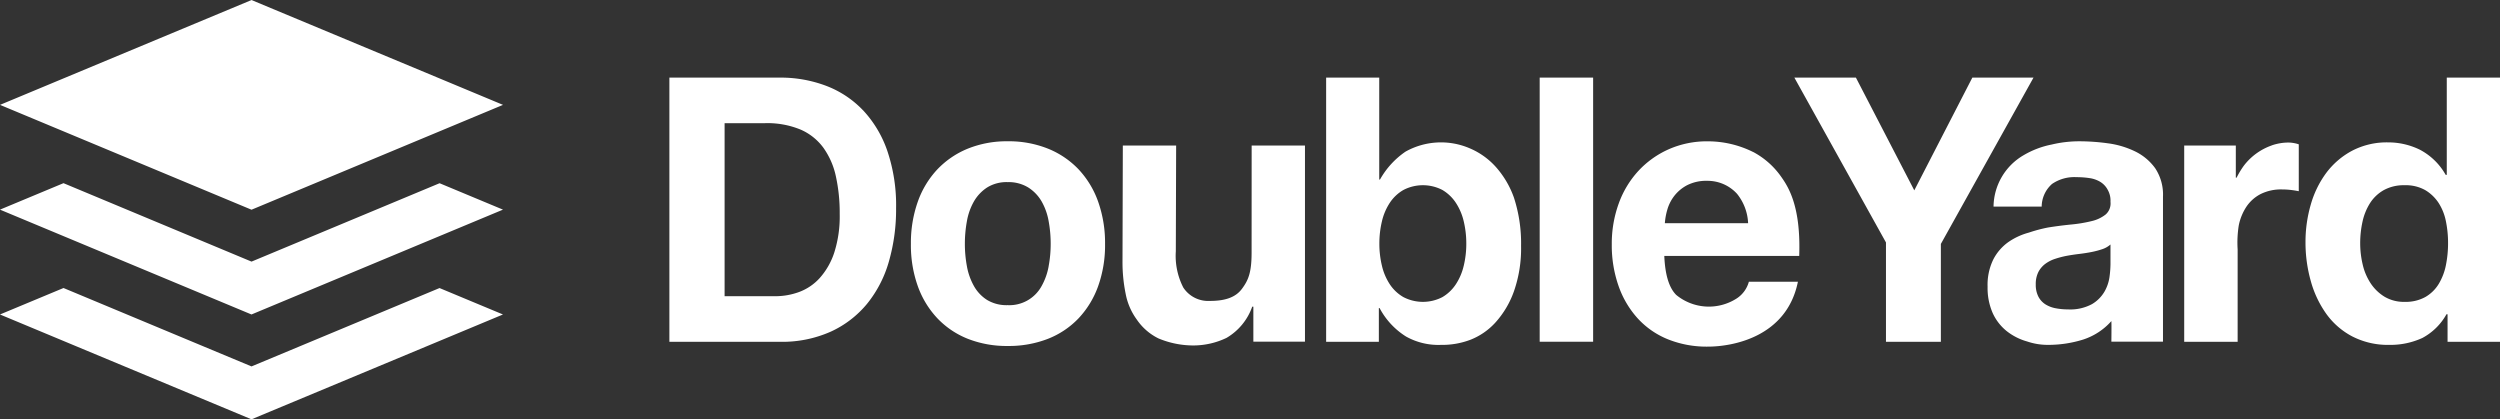 <svg xmlns="http://www.w3.org/2000/svg" width="310" height="52" viewBox="0 0 310 52">
  <rect x="0" y="0" width="310" height="52" fill="#333333" stroke="none"/>
  <path id="パス_1582" data-name="パス 1582" d="M392.331,358.771a10.947,10.947,0,0,0-3.347-1.007,26.359,26.359,0,0,0-3.624-.257,14.6,14.6,0,0,0-3.379.4,11.045,11.045,0,0,0-3.508,1.334,7.469,7.469,0,0,0-3.715,6.363h5.97a3.782,3.782,0,0,1,1.284-2.807,4.869,4.869,0,0,1,3.027-.842,10.726,10.726,0,0,1,1.628.118,3.554,3.554,0,0,1,1.33.468,2.552,2.552,0,0,1,.918.982,2.72,2.72,0,0,1,.344,1.494,1.816,1.816,0,0,1-.6,1.567,4.372,4.372,0,0,1-1.742.82,17.173,17.173,0,0,1-2.523.421q-1.423.139-2.89.374a18.5,18.5,0,0,0-2.37.632,8.149,8.149,0,0,0-2.568,1.193,6.021,6.021,0,0,0-1.835,2.129,7.173,7.173,0,0,0-.711,3.393,7.739,7.739,0,0,0,.619,3.228,6.089,6.089,0,0,0,1.72,2.246,7.213,7.213,0,0,0,2.569,1.31,7.87,7.87,0,0,0,2.623.42,14.486,14.486,0,0,0,4.311-.655,7.947,7.947,0,0,0,3.507-2.293c.03.406,0,2.554,0,2.554h6.4V364.386a5.909,5.909,0,0,0-.963-3.533A6.63,6.63,0,0,0,392.331,358.771Zm-3.072,14.011a12.911,12.911,0,0,1-.115,1.5,5.077,5.077,0,0,1-.619,1.848,4.353,4.353,0,0,1-1.559,1.568,5.663,5.663,0,0,1-2.981.655,8.006,8.006,0,0,1-1.514-.14,3.635,3.635,0,0,1-1.284-.491,2.484,2.484,0,0,1-.871-.959,3.175,3.175,0,0,1-.322-1.5,3.292,3.292,0,0,1,.322-1.544,2.993,2.993,0,0,1,.848-1.006,4.24,4.24,0,0,1,1.238-.633,11.846,11.846,0,0,1,1.445-.374q.78-.141,1.56-.234t1.49-.233a10.231,10.231,0,0,0,1.33-.351,2.891,2.891,0,0,0,1.032-.585Zm41.7-23.175v12.061h-.136a7.87,7.87,0,0,0-3.216-3.125,8.874,8.874,0,0,0-3.917-.9,9.282,9.282,0,0,0-4.475,1.038,9.673,9.673,0,0,0-3.2,2.746,12.2,12.2,0,0,0-1.925,3.947,16.568,16.568,0,0,0-.649,4.639,17.631,17.631,0,0,0,.649,4.8,12.928,12.928,0,0,0,1.925,4.085,9.237,9.237,0,0,0,3.245,2.815,9.65,9.65,0,0,0,4.566,1.039,9.5,9.5,0,0,0,4.1-.854,7.425,7.425,0,0,0,2.995-2.943h.135v3.412h6.513v-32.76Zm-.1,23.222a7.271,7.271,0,0,1-.882,2.338,4.677,4.677,0,0,1-1.655,1.638,5,5,0,0,1-2.583.612,4.69,4.69,0,0,1-2.493-.634,5.467,5.467,0,0,1-1.721-1.66,7.1,7.1,0,0,1-.993-2.338,11.391,11.391,0,0,1-.309-2.621,12.339,12.339,0,0,1,.287-2.687,7.105,7.105,0,0,1,.927-2.294,4.868,4.868,0,0,1,1.7-1.616,5.132,5.132,0,0,1,2.6-.611,4.892,4.892,0,0,1,2.56.611,5.082,5.082,0,0,1,1.656,1.595,6.543,6.543,0,0,1,.9,2.272,13.306,13.306,0,0,1,.265,2.687A13.62,13.62,0,0,1,430.858,372.829Zm-248.8,2.876-23.312,9.717L135.434,375.7l-.078.033-7.8,3.249,31.187,13,31.186-13-7.8-3.249ZM261.3,360.983a10.829,10.829,0,0,0-3.8-2.567,13.051,13.051,0,0,0-4.973-.91,12.877,12.877,0,0,0-4.95.91,10.861,10.861,0,0,0-3.78,2.567,11.372,11.372,0,0,0-2.43,4.013,15.287,15.287,0,0,0-.856,5.249,15.08,15.08,0,0,0,.856,5.225,11.383,11.383,0,0,0,2.43,3.989,10.59,10.59,0,0,0,3.78,2.543,13.175,13.175,0,0,0,4.95.886,13.353,13.353,0,0,0,4.973-.886,10.562,10.562,0,0,0,3.8-2.543,11.409,11.409,0,0,0,2.43-3.989,15.1,15.1,0,0,0,.856-5.225,15.308,15.308,0,0,0-.856-5.249A11.4,11.4,0,0,0,261.3,360.983Zm-3.709,12.026a7.833,7.833,0,0,1-.869,2.443,4.55,4.55,0,0,1-4.22,2.374,4.663,4.663,0,0,1-2.544-.645,4.828,4.828,0,0,1-1.632-1.729,7.785,7.785,0,0,1-.869-2.443,15.137,15.137,0,0,1-.254-2.788,15.512,15.512,0,0,1,.254-2.812,7.527,7.527,0,0,1,.869-2.443,5.089,5.089,0,0,1,1.632-1.728,4.544,4.544,0,0,1,2.544-.668,4.652,4.652,0,0,1,2.565.668,5.024,5.024,0,0,1,1.654,1.728,7.572,7.572,0,0,1,.869,2.443,15.51,15.51,0,0,1,.254,2.812A15.134,15.134,0,0,1,257.588,373.009Zm-75.53-10.3-23.312,9.717L135.434,362.7l-.078.032-7.8,3.25,31.187,13,31.186-13-7.8-3.25Zm-54.5-9.718,31.187,13,31.186-13-31.186-13Zm107,.658a12.37,12.37,0,0,0-4.582-3.028,15.91,15.91,0,0,0-5.716-1.01h-13.7v32.76h13.7A14.793,14.793,0,0,0,230.6,381.1a12.637,12.637,0,0,0,4.493-3.464,14.7,14.7,0,0,0,2.691-5.23,23.355,23.355,0,0,0,.89-6.607,21,21,0,0,0-1.09-7.112A14.058,14.058,0,0,0,234.563,353.645Zm-3.547,17.634a8.858,8.858,0,0,1-1.8,3.169,6.481,6.481,0,0,1-2.559,1.74,8.537,8.537,0,0,1-2.962.525h-6.284V355.26h5.027a10.793,10.793,0,0,1,4.376.787,6.932,6.932,0,0,1,2.85,2.265,9.534,9.534,0,0,1,1.548,3.551,21.022,21.022,0,0,1,.472,4.649A14.753,14.753,0,0,1,231.016,371.279Zm113.94-12.444a12.606,12.606,0,0,0-5.619-1.328,11.72,11.72,0,0,0-4.852.983,11.482,11.482,0,0,0-3.768,2.69,11.927,11.927,0,0,0-2.437,4.047,14.568,14.568,0,0,0-.858,5.055,15.213,15.213,0,0,0,.835,5.147,11.741,11.741,0,0,0,2.369,4.023,10.3,10.3,0,0,0,3.746,2.6,12.913,12.913,0,0,0,4.965.913c3.071,0,9.78-1.188,11.164-8.043h-6.082A3.586,3.586,0,0,1,342.9,377a6.38,6.38,0,0,1-7.492-.444c-.962-.967-1.385-2.681-1.476-4.834h16.73c.211-5.97-1.245-8.412-2.193-9.753A9.912,9.912,0,0,0,344.956,358.834ZM334,367.662a8.137,8.137,0,0,1,.291-1.624,5.089,5.089,0,0,1,.848-1.719,4.888,4.888,0,0,1,1.609-1.36,5.23,5.23,0,0,1,2.525-.549,4.934,4.934,0,0,1,3.677,1.608,6.211,6.211,0,0,1,1.374,3.643Zm38.131-18.055-7.2,13.985-7.241-13.985h-7.632l11.361,20.444v12.316h6.807V370.235l11.491-20.628ZM282.757,371.3c0,2.477-.4,3.437-1.211,4.519s-2.151,1.481-3.951,1.481a3.691,3.691,0,0,1-3.305-1.654,8.591,8.591,0,0,1-.93-4.492l.04-13.121h-6.611l-.04,14.311a19.782,19.782,0,0,0,.4,4.117,7.859,7.859,0,0,0,1.373,3.152,6.971,6.971,0,0,0,2.677,2.333,11.214,11.214,0,0,0,4.353.878,9.535,9.535,0,0,0,4.1-.941,7.276,7.276,0,0,0,3.184-3.873h.139v4.344h6.4V358.029h-6.611Zm126.5-13.28a7.44,7.44,0,0,0-3.477,2.532,10.649,10.649,0,0,0-.883,1.467H404.8v-3.985h-6.4v24.337h6.626V370.908a13.46,13.46,0,0,1,.142-2.983,6.54,6.54,0,0,1,.95-2.311,4.728,4.728,0,0,1,1.759-1.564,5.68,5.68,0,0,1,2.667-.573,9.5,9.5,0,0,1,1.092.066c.376.044.7.1.97.154v-5.813a4.141,4.141,0,0,0-1.253-.221A6.329,6.329,0,0,0,409.253,358.016ZM318.48,382.366h6.627v-32.76H318.48Zm-5.493-21.74a9.122,9.122,0,0,0-3.178-2.248,9.018,9.018,0,0,0-7.967.412,10.26,10.26,0,0,0-3.165,3.462h-.093V349.607H292v32.76h6.536v-4.178h.093a9.278,9.278,0,0,0,3.282,3.53,8.207,8.207,0,0,0,4.33,1.033,9.8,9.8,0,0,0,3.706-.656,8.276,8.276,0,0,0,3.043-2.116,11.47,11.47,0,0,0,2.3-3.878,16.1,16.1,0,0,0,.882-5.62,18.3,18.3,0,0,0-.882-5.98A11.466,11.466,0,0,0,312.988,360.626Zm-3.92,12.291a7.11,7.11,0,0,1-.98,2.316,5.079,5.079,0,0,1-1.67,1.595,5.245,5.245,0,0,1-4.833,0,5.017,5.017,0,0,1-1.692-1.595,7.1,7.1,0,0,1-.979-2.316,11.611,11.611,0,0,1-.313-2.709,11.809,11.809,0,0,1,.313-2.753,7.111,7.111,0,0,1,.979-2.316,5.026,5.026,0,0,1,1.692-1.595,5.243,5.243,0,0,1,4.833,0,5.088,5.088,0,0,1,1.67,1.595,7.117,7.117,0,0,1,.98,2.316,11.865,11.865,0,0,1,.313,2.753A11.667,11.667,0,0,1,309.068,372.917Z" transform="translate(-127.559 -339.987)" fill="#fff"/>
</svg>
